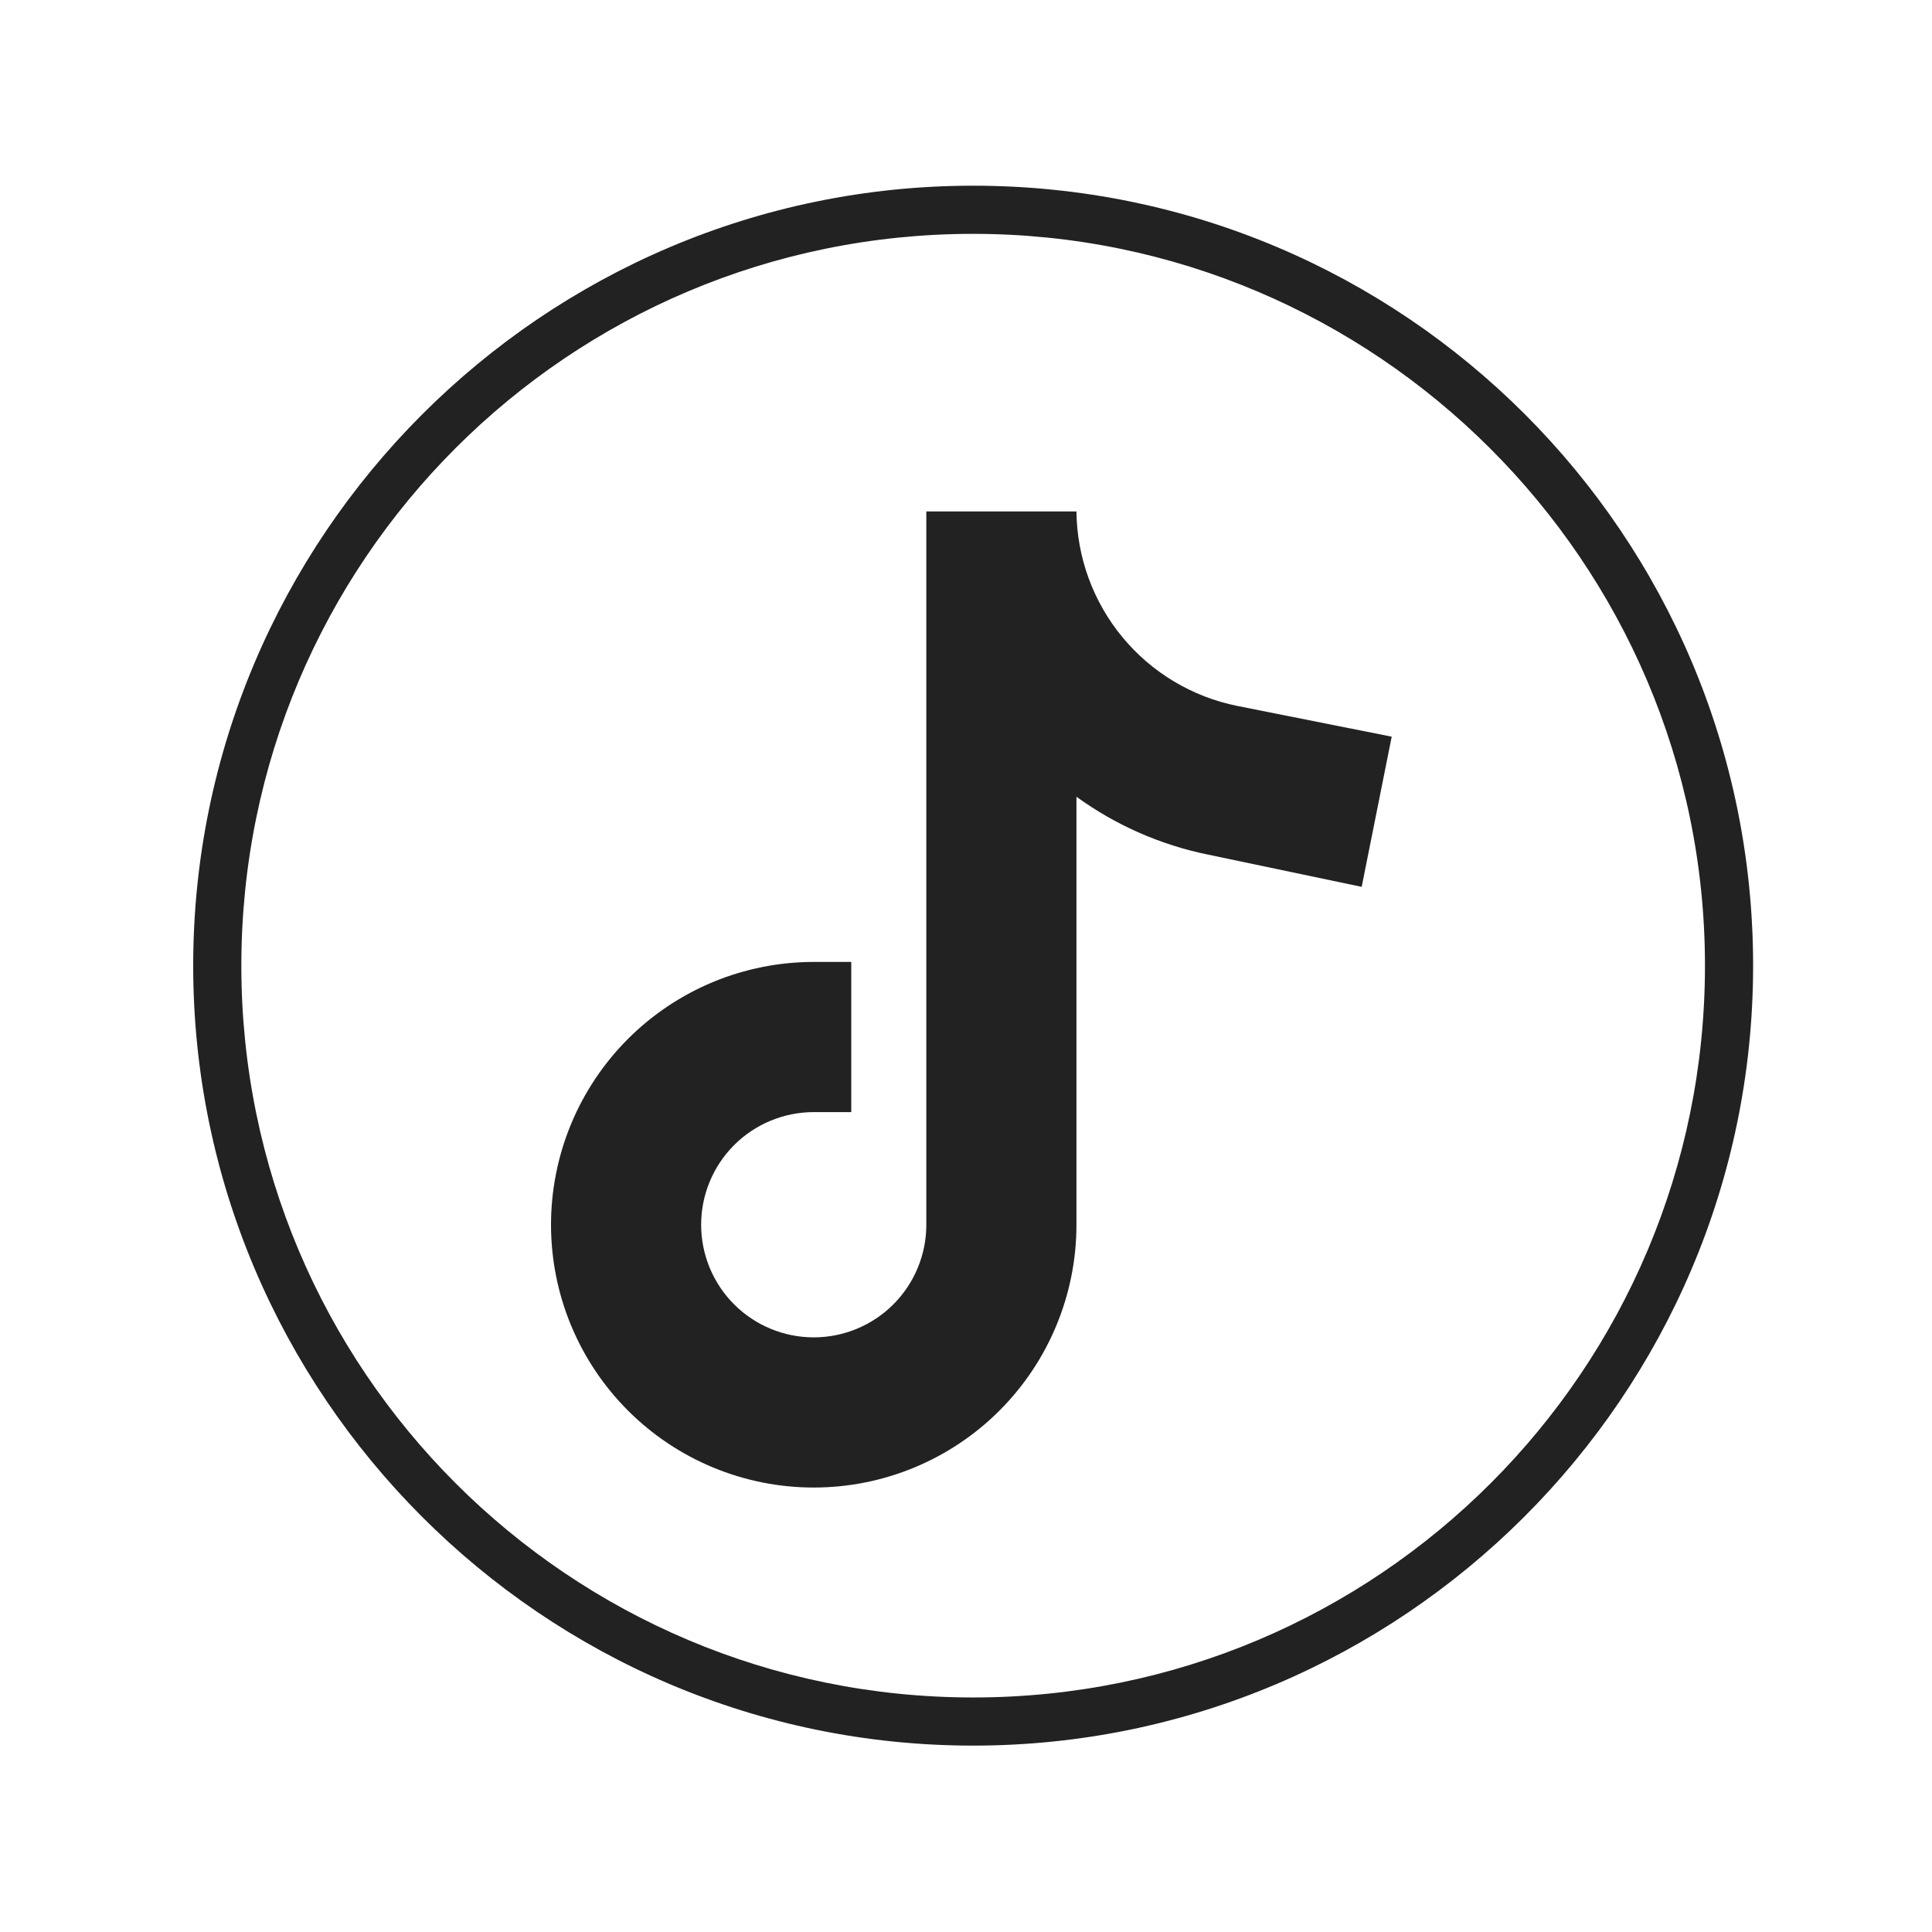<?xml version="1.0" encoding="UTF-8" standalone="no"?><svg xmlns="http://www.w3.org/2000/svg" xmlns:xlink="http://www.w3.org/1999/xlink" fill="#000000" height="810" version="1" viewBox="0 0 810 810" width="810"><defs><clipPath id="a"><path d="M 81 77.855 L 735 77.855 L 735 731.855 L 81 731.855 Z M 81 77.855"/></clipPath><clipPath id="b"><path d="M 219.91 169.711 L 596.41 169.711 L 596.41 639.961 L 219.91 639.961 Z M 219.91 169.711"/></clipPath><clipPath id="c"><path d="M 219.91 169.711 L 596.41 169.711 L 596.41 639.961 L 219.91 639.961 Z M 219.91 169.711"/></clipPath></defs><g clip-path="url(#a)"><path d="M 408 731.855 C 227.344 731.855 81 584.504 81 404.855 C 81 225.207 227.344 77.855 408 77.855 C 588.656 77.855 735 224.199 735 404.855 C 735 585.516 587.648 731.855 408 731.855 Z M 408 98.043 C 238.445 98.043 101.184 235.301 101.184 404.855 C 101.184 574.41 238.445 711.672 408 711.672 C 577.555 711.672 714.816 574.41 714.816 404.855 C 714.816 235.301 576.547 98.043 408 98.043 Z M 408 98.043" fill="#222222"/></g><g clip-path="url(#b)"><path d="M 419.836 25.535 C 413.656 25.535 407.48 25.688 401.305 25.992 C 395.133 26.293 388.973 26.75 382.82 27.355 C 376.672 27.961 370.539 28.719 364.426 29.625 C 358.312 30.531 352.223 31.586 346.164 32.793 C 340.102 34 334.07 35.355 328.078 36.855 C 322.082 38.359 316.129 40.008 310.215 41.801 C 304.297 43.598 298.434 45.535 292.613 47.617 C 286.793 49.699 281.031 51.926 275.32 54.289 C 269.609 56.656 263.961 59.16 258.375 61.805 C 252.789 64.449 247.27 67.227 241.816 70.141 C 236.367 73.055 230.992 76.102 225.691 79.281 C 220.391 82.457 215.168 85.766 210.031 89.199 C 204.891 92.633 199.84 96.191 194.875 99.875 C 189.914 103.559 185.043 107.359 180.266 111.281 C 175.488 115.203 170.809 119.242 166.23 123.395 C 161.648 127.547 157.176 131.809 152.805 136.18 C 148.434 140.551 144.176 145.027 140.023 149.605 C 135.871 154.188 131.836 158.867 127.918 163.648 C 123.996 168.426 120.195 173.297 116.512 178.266 C 112.832 183.23 109.273 188.281 105.84 193.422 C 102.406 198.562 99.102 203.785 95.922 209.086 C 92.746 214.391 89.699 219.77 86.789 225.219 C 83.875 230.672 81.098 236.195 78.453 241.781 C 75.812 247.371 73.309 253.02 70.941 258.734 C 68.578 264.445 66.355 270.211 64.273 276.031 C 62.188 281.852 60.25 287.723 58.457 293.637 C 56.664 299.555 55.016 305.512 53.512 311.508 C 52.012 317.504 50.656 323.535 49.453 329.598 C 48.246 335.66 47.191 341.75 46.285 347.867 C 45.375 353.98 44.621 360.117 44.016 366.27 C 43.41 372.422 42.953 378.586 42.652 384.758 C 42.348 390.934 42.195 397.113 42.195 403.297 C 42.195 409.477 42.348 415.656 42.652 421.832 C 42.953 428.008 43.41 434.172 44.016 440.324 C 44.621 446.477 45.375 452.609 46.285 458.723 C 47.191 464.84 48.246 470.93 49.453 476.992 C 50.656 483.055 52.012 489.086 53.512 495.082 C 55.016 501.082 56.664 507.039 58.457 512.953 C 60.25 518.871 62.188 524.738 64.273 530.559 C 66.355 536.379 68.578 542.145 70.941 547.859 C 73.309 553.57 75.812 559.219 78.453 564.809 C 81.098 570.398 83.875 575.918 86.789 581.371 C 89.699 586.824 92.746 592.199 95.922 597.504 C 99.102 602.805 102.406 608.027 105.84 613.168 C 109.273 618.309 112.832 623.359 116.512 628.328 C 120.195 633.293 123.996 638.164 127.918 642.945 C 131.836 647.723 135.871 652.402 140.023 656.984 C 144.176 661.566 148.434 666.039 152.805 670.414 C 157.176 674.785 161.648 679.047 166.23 683.199 C 170.809 687.348 175.488 691.387 180.266 695.309 C 185.043 699.23 189.914 703.031 194.875 706.715 C 199.84 710.398 204.891 713.957 210.031 717.391 C 215.168 720.828 220.391 724.133 225.691 727.312 C 230.992 730.488 236.367 733.535 241.816 736.449 C 247.27 739.363 252.789 742.145 258.375 744.785 C 263.961 747.43 269.609 749.934 275.32 752.301 C 281.031 754.668 286.793 756.891 292.613 758.973 C 298.434 761.055 304.297 762.996 310.215 764.789 C 316.129 766.586 322.082 768.234 328.078 769.734 C 334.07 771.238 340.102 772.59 346.164 773.797 C 352.223 775.004 358.312 776.059 364.426 776.969 C 370.539 777.875 376.672 778.629 382.82 779.238 C 388.973 779.844 395.133 780.297 401.305 780.602 C 407.48 780.902 413.656 781.055 419.836 781.055 C 426.016 781.055 432.191 780.902 438.367 780.602 C 444.539 780.297 450.699 779.844 456.852 779.238 C 463.004 778.629 469.133 777.875 475.246 776.969 C 481.359 776.059 487.449 775.004 493.512 773.797 C 499.57 772.59 505.602 771.238 511.594 769.734 C 517.59 768.234 523.547 766.586 529.461 764.789 C 535.375 762.996 541.238 761.055 547.059 758.973 C 552.879 756.891 558.645 754.668 564.352 752.301 C 570.062 749.934 575.711 747.43 581.297 744.785 C 586.887 742.145 592.402 739.363 597.855 736.449 C 603.305 733.535 608.68 730.488 613.98 727.312 C 619.281 724.133 624.504 720.828 629.641 717.391 C 634.781 713.957 639.832 710.398 644.797 706.715 C 649.762 703.031 654.633 699.23 659.41 695.309 C 664.188 691.387 668.863 687.348 673.445 683.199 C 678.023 679.047 682.496 674.785 686.867 670.414 C 691.238 666.039 695.5 661.566 699.648 656.984 C 703.801 652.402 707.836 647.723 711.754 642.945 C 715.676 638.164 719.477 633.293 723.16 628.328 C 726.84 623.359 730.398 618.309 733.832 613.168 C 737.266 608.027 740.57 602.805 743.75 597.504 C 746.926 592.199 749.973 586.824 752.887 581.371 C 755.797 575.918 758.578 570.398 761.219 564.809 C 763.859 559.219 766.363 553.57 768.73 547.859 C 771.094 542.145 773.32 536.379 775.402 530.559 C 777.484 524.738 779.422 518.871 781.215 512.953 C 783.008 507.039 784.656 501.082 786.16 495.082 C 787.66 489.086 789.016 483.055 790.219 476.992 C 791.426 470.93 792.48 464.84 793.391 458.723 C 794.297 452.609 795.051 446.477 795.656 440.324 C 796.262 434.172 796.719 428.008 797.02 421.832 C 797.324 415.656 797.477 409.477 797.477 403.297 C 797.477 397.113 797.324 390.934 797.02 384.758 C 796.719 378.586 796.262 372.422 795.656 366.27 C 795.051 360.117 794.297 353.98 793.391 347.867 C 792.48 341.75 791.426 335.66 790.219 329.598 C 789.016 323.535 787.66 317.504 786.16 311.508 C 784.656 305.512 783.008 299.555 781.215 293.637 C 779.422 287.723 777.484 281.852 775.402 276.031 C 773.32 270.211 771.094 264.445 768.73 258.734 C 766.363 253.02 763.859 247.371 761.219 241.781 C 758.578 236.191 755.797 230.672 752.887 225.219 C 749.973 219.77 746.926 214.391 743.75 209.086 C 740.57 203.785 737.266 198.562 733.832 193.422 C 730.398 188.281 726.84 183.23 723.16 178.266 C 719.477 173.297 715.676 168.426 711.754 163.648 C 707.836 158.867 703.801 154.188 699.648 149.605 C 695.5 145.027 691.238 140.551 686.867 136.18 C 682.496 131.809 678.023 127.547 673.445 123.395 C 668.863 119.242 664.188 115.203 659.41 111.281 C 654.633 107.359 649.762 103.559 644.797 99.875 C 639.832 96.191 634.781 92.633 629.641 89.199 C 624.504 85.766 619.281 82.457 613.98 79.281 C 608.68 76.102 603.305 73.055 597.855 70.141 C 592.402 67.227 586.887 64.449 581.297 61.805 C 575.711 59.16 570.062 56.656 564.352 54.289 C 558.645 51.926 552.879 49.699 547.059 47.617 C 541.238 45.535 535.375 43.598 529.461 41.801 C 523.547 40.008 517.59 38.359 511.594 36.855 C 505.602 35.355 499.57 34 493.512 32.793 C 487.449 31.586 481.359 30.531 475.246 29.625 C 469.133 28.719 463.004 27.961 456.852 27.355 C 450.699 26.75 444.539 26.293 438.367 25.992 C 432.191 25.688 426.016 25.535 419.836 25.535 Z M 419.836 718.098 C 414.688 718.098 409.539 717.969 404.395 717.715 C 399.25 717.465 394.117 717.086 388.992 716.578 C 383.863 716.074 378.754 715.445 373.66 714.688 C 368.566 713.934 363.492 713.051 358.441 712.047 C 353.391 711.043 348.367 709.914 343.371 708.66 C 338.375 707.41 333.414 706.035 328.484 704.539 C 323.555 703.047 318.668 701.43 313.816 699.695 C 308.969 697.957 304.164 696.105 299.406 694.133 C 294.648 692.16 289.941 690.074 285.285 687.871 C 280.629 685.668 276.031 683.352 271.488 680.926 C 266.945 678.496 262.465 675.957 258.047 673.309 C 253.629 670.66 249.281 667.906 245 665.043 C 240.715 662.18 236.508 659.215 232.371 656.145 C 228.234 653.078 224.176 649.906 220.191 646.641 C 216.211 643.371 212.312 640.008 208.496 636.547 C 204.68 633.086 200.953 629.535 197.309 625.895 C 193.668 622.25 190.117 618.52 186.66 614.703 C 183.199 610.887 179.836 606.984 176.57 603.004 C 173.301 599.02 170.137 594.961 167.066 590.82 C 164 586.684 161.035 582.473 158.172 578.188 C 155.312 573.906 152.559 569.555 149.91 565.137 C 147.262 560.715 144.723 556.234 142.297 551.691 C 139.867 547.148 137.555 542.547 135.352 537.891 C 133.148 533.234 131.062 528.523 129.09 523.766 C 127.121 519.004 125.266 514.199 123.531 509.348 C 121.797 504.496 120.184 499.605 118.688 494.676 C 117.191 489.746 115.82 484.785 114.566 479.785 C 113.316 474.789 112.188 469.762 111.184 464.711 C 110.18 459.656 109.297 454.582 108.543 449.484 C 107.785 444.391 107.156 439.277 106.652 434.152 C 106.148 429.023 105.77 423.887 105.516 418.742 C 105.262 413.598 105.137 408.449 105.137 403.297 C 105.137 398.145 105.262 392.996 105.516 387.848 C 105.77 382.703 106.148 377.566 106.652 372.441 C 107.156 367.312 107.785 362.199 108.543 357.105 C 109.297 352.008 110.18 346.934 111.184 341.883 C 112.188 336.828 113.316 331.805 114.566 326.805 C 115.82 321.809 117.191 316.844 118.688 311.914 C 120.184 306.984 121.797 302.094 123.531 297.242 C 125.266 292.391 127.121 287.586 129.09 282.828 C 131.062 278.066 133.148 273.359 135.352 268.699 C 137.555 264.043 139.867 259.445 142.297 254.898 C 144.723 250.355 147.262 245.875 149.91 241.457 C 152.559 237.035 155.312 232.688 158.172 228.402 C 161.035 224.117 164 219.906 167.066 215.77 C 170.137 211.633 173.301 207.57 176.57 203.59 C 179.836 199.605 183.199 195.707 186.66 191.887 C 190.117 188.07 193.668 184.34 197.309 180.699 C 200.953 177.055 204.68 173.504 208.496 170.043 C 212.312 166.586 216.211 163.219 220.191 159.953 C 224.176 156.684 228.234 153.516 232.371 150.445 C 236.508 147.375 240.715 144.41 245 141.547 C 249.281 138.688 253.629 135.93 258.047 133.281 C 262.465 130.633 266.945 128.094 271.488 125.668 C 276.031 123.238 280.629 120.922 285.285 118.719 C 289.941 116.516 294.648 114.43 299.406 112.457 C 304.164 110.488 308.969 108.633 313.816 106.898 C 318.668 105.16 323.555 103.547 328.484 102.051 C 333.414 100.555 338.375 99.18 343.371 97.93 C 348.367 96.676 353.391 95.551 358.441 94.543 C 363.492 93.539 368.566 92.66 373.66 91.902 C 378.754 91.148 383.863 90.516 388.992 90.012 C 394.117 89.508 399.25 89.129 404.395 88.875 C 409.539 88.621 414.688 88.496 419.836 88.496 C 424.988 88.496 430.133 88.621 435.277 88.875 C 440.422 89.129 445.559 89.508 450.684 90.012 C 455.809 90.516 460.918 91.148 466.012 91.902 C 471.105 92.66 476.18 93.539 481.23 94.543 C 486.281 95.551 491.305 96.676 496.301 97.93 C 501.297 99.18 506.262 100.555 511.188 102.051 C 516.117 103.547 521.008 105.16 525.855 106.898 C 530.703 108.633 535.508 110.488 540.266 112.457 C 545.023 114.43 549.73 116.516 554.387 118.719 C 559.043 120.922 563.641 123.238 568.184 125.668 C 572.727 128.094 577.207 130.633 581.625 133.281 C 586.043 135.93 590.391 138.688 594.676 141.547 C 598.957 144.41 603.164 147.375 607.301 150.445 C 611.438 153.516 615.5 156.684 619.48 159.953 C 623.461 163.219 627.359 166.586 631.176 170.043 C 634.992 173.504 638.723 177.055 642.363 180.699 C 646.004 184.34 649.555 188.07 653.012 191.887 C 656.473 195.707 659.836 199.605 663.102 203.59 C 666.371 207.57 669.539 211.633 672.605 215.77 C 675.672 219.906 678.637 224.117 681.5 228.402 C 684.359 232.688 687.117 237.035 689.762 241.457 C 692.41 245.875 694.949 250.355 697.375 254.898 C 699.805 259.441 702.121 264.043 704.32 268.699 C 706.523 273.359 708.609 278.066 710.582 282.828 C 712.551 287.586 714.406 292.391 716.141 297.242 C 717.875 302.094 719.488 306.984 720.984 311.914 C 722.48 316.844 723.852 321.809 725.105 326.805 C 726.355 331.805 727.484 336.828 728.488 341.883 C 729.492 346.934 730.375 352.008 731.129 357.105 C 731.887 362.199 732.516 367.312 733.02 372.441 C 733.527 377.566 733.906 382.703 734.156 387.848 C 734.41 392.996 734.535 398.145 734.535 403.297 C 734.535 408.449 734.41 413.598 734.156 418.742 C 733.906 423.887 733.527 429.023 733.02 434.152 C 732.516 439.277 731.887 444.391 731.129 449.484 C 730.375 454.582 729.496 459.656 728.488 464.711 C 727.484 469.762 726.355 474.789 725.105 479.785 C 723.855 484.785 722.48 489.746 720.984 494.676 C 719.492 499.609 717.875 504.496 716.141 509.348 C 714.406 514.199 712.551 519.004 710.582 523.766 C 708.609 528.523 706.523 533.234 704.32 537.891 C 702.121 542.547 699.805 547.148 697.379 551.691 C 694.949 556.234 692.41 560.715 689.762 565.137 C 687.117 569.555 684.359 573.906 681.5 578.188 C 678.637 582.473 675.672 586.684 672.605 590.82 C 669.539 594.961 666.371 599.02 663.102 603.004 C 659.836 606.984 656.473 610.887 653.012 614.703 C 649.555 618.52 646.004 622.25 642.363 625.895 C 638.723 629.535 634.992 633.086 631.176 636.547 C 627.359 640.008 623.461 643.371 619.48 646.641 C 615.5 649.906 611.441 653.078 607.305 656.145 C 603.168 659.215 598.957 662.18 594.676 665.043 C 590.391 667.906 586.043 670.66 581.625 673.309 C 577.207 675.957 572.727 678.496 568.184 680.926 C 563.645 683.352 559.043 685.668 554.387 687.871 C 549.73 690.074 545.023 692.16 540.266 694.133 C 535.508 696.105 530.703 697.957 525.855 699.695 C 521.008 701.43 516.117 703.047 511.188 704.539 C 506.262 706.035 501.297 707.41 496.301 708.66 C 491.305 709.914 486.281 711.043 481.23 712.047 C 476.18 713.051 471.105 713.934 466.012 714.688 C 460.918 715.445 455.809 716.074 450.684 716.578 C 445.559 717.086 440.422 717.465 435.277 717.715 C 430.133 717.969 424.988 718.098 419.836 718.098 Z M 419.836 718.098" fill="#222222"/></g><path d="M 451.305 214.414 L 388.367 214.414 L 388.367 513.477 C 388.367 515.023 388.289 516.566 388.141 518.105 C 387.988 519.645 387.762 521.172 387.461 522.688 C 387.156 524.203 386.781 525.703 386.332 527.184 C 385.887 528.664 385.363 530.117 384.773 531.547 C 384.18 532.977 383.52 534.371 382.793 535.734 C 382.062 537.098 381.27 538.422 380.41 539.711 C 379.551 540.996 378.633 542.234 377.652 543.434 C 376.672 544.629 375.633 545.773 374.539 546.863 C 373.445 547.957 372.305 548.996 371.109 549.977 C 369.914 550.957 368.672 551.879 367.387 552.738 C 366.102 553.598 364.777 554.391 363.414 555.121 C 362.051 555.848 360.652 556.508 359.227 557.102 C 357.797 557.691 356.344 558.215 354.863 558.664 C 353.383 559.109 351.887 559.488 350.371 559.789 C 348.855 560.09 347.328 560.316 345.789 560.469 C 344.25 560.621 342.707 560.695 341.16 560.695 C 339.617 560.695 338.074 560.621 336.535 560.469 C 334.996 560.316 333.469 560.09 331.953 559.789 C 330.438 559.488 328.938 559.109 327.457 558.664 C 325.98 558.215 324.523 557.691 323.098 557.102 C 321.668 556.508 320.273 555.848 318.91 555.121 C 317.547 554.391 316.223 553.598 314.938 552.738 C 313.648 551.879 312.41 550.957 311.215 549.977 C 310.02 548.996 308.875 547.957 307.781 546.863 C 306.688 545.773 305.652 544.629 304.672 543.434 C 303.691 542.234 302.77 540.996 301.91 539.711 C 301.055 538.422 300.258 537.098 299.531 535.734 C 298.801 534.371 298.141 532.977 297.551 531.547 C 296.957 530.117 296.438 528.664 295.988 527.184 C 295.539 525.703 295.164 524.203 294.863 522.688 C 294.562 521.172 294.336 519.645 294.184 518.105 C 294.031 516.566 293.957 515.023 293.957 513.477 C 293.957 511.93 294.031 510.387 294.184 508.848 C 294.336 507.309 294.562 505.781 294.863 504.262 C 295.164 502.746 295.539 501.25 295.988 499.77 C 296.438 498.289 296.957 496.836 297.551 495.406 C 298.141 493.977 298.801 492.582 299.531 491.215 C 300.258 489.852 301.055 488.527 301.91 487.242 C 302.77 485.957 303.691 484.715 304.672 483.52 C 305.652 482.324 306.688 481.18 307.781 480.086 C 308.875 478.992 310.02 477.957 311.215 476.973 C 312.41 475.992 313.648 475.074 314.934 474.215 C 316.223 473.355 317.547 472.559 318.91 471.832 C 320.273 471.102 321.668 470.441 323.098 469.852 C 324.523 469.258 325.98 468.738 327.457 468.289 C 328.938 467.84 330.438 467.465 331.953 467.164 C 333.469 466.859 334.996 466.633 336.535 466.484 C 338.074 466.332 339.617 466.254 341.16 466.254 L 356.895 466.254 L 356.895 403.297 L 341.16 403.297 C 339.359 403.297 337.559 403.34 335.758 403.43 C 333.957 403.516 332.16 403.648 330.363 403.824 C 328.57 404.004 326.781 404.223 325 404.488 C 323.215 404.754 321.441 405.062 319.672 405.414 C 317.906 405.766 316.148 406.16 314.398 406.598 C 312.648 407.035 310.914 407.516 309.188 408.039 C 307.461 408.562 305.75 409.129 304.055 409.734 C 302.355 410.344 300.676 410.992 299.012 411.684 C 297.344 412.371 295.699 413.102 294.066 413.875 C 292.438 414.645 290.828 415.457 289.238 416.305 C 287.648 417.156 286.082 418.043 284.535 418.973 C 282.988 419.898 281.465 420.863 279.969 421.863 C 278.469 422.867 276.996 423.902 275.547 424.977 C 274.102 426.051 272.68 427.16 271.285 428.305 C 269.891 429.449 268.527 430.625 267.191 431.836 C 265.855 433.047 264.551 434.293 263.277 435.566 C 262.004 436.84 260.758 438.148 259.551 439.484 C 258.34 440.82 257.16 442.184 256.02 443.578 C 254.875 444.973 253.766 446.395 252.691 447.84 C 251.617 449.289 250.582 450.762 249.578 452.262 C 248.578 453.762 247.613 455.285 246.688 456.832 C 245.762 458.379 244.871 459.945 244.023 461.535 C 243.172 463.129 242.363 464.738 241.59 466.367 C 240.82 467.996 240.09 469.645 239.402 471.312 C 238.711 472.977 238.062 474.66 237.453 476.355 C 236.848 478.055 236.281 479.766 235.758 481.492 C 235.234 483.219 234.754 484.953 234.316 486.703 C 233.879 488.453 233.484 490.211 233.133 491.98 C 232.781 493.75 232.473 495.523 232.207 497.309 C 231.945 499.094 231.723 500.883 231.547 502.676 C 231.371 504.469 231.238 506.27 231.148 508.07 C 231.059 509.871 231.016 511.672 231.016 513.477 C 231.016 515.277 231.059 517.082 231.148 518.883 C 231.238 520.684 231.371 522.48 231.547 524.273 C 231.723 526.07 231.945 527.859 232.207 529.641 C 232.473 531.426 232.781 533.203 233.133 534.969 C 233.484 536.738 233.879 538.496 234.316 540.246 C 234.754 541.996 235.234 543.734 235.758 545.461 C 236.281 547.184 236.848 548.895 237.453 550.594 C 238.062 552.293 238.711 553.973 239.402 555.641 C 240.09 557.305 240.82 558.953 241.59 560.582 C 242.363 562.215 243.172 563.824 244.023 565.414 C 244.871 567.004 245.762 568.574 246.688 570.121 C 247.613 571.668 248.578 573.188 249.578 574.688 C 250.582 576.188 251.617 577.66 252.691 579.109 C 253.766 580.559 254.875 581.98 256.02 583.375 C 257.16 584.766 258.34 586.133 259.551 587.469 C 260.758 588.805 262.004 590.109 263.277 591.383 C 264.551 592.66 265.855 593.902 267.191 595.113 C 268.527 596.324 269.895 597.5 271.285 598.645 C 272.68 599.789 274.102 600.898 275.547 601.973 C 276.996 603.047 278.469 604.086 279.969 605.086 C 281.465 606.09 282.988 607.055 284.535 607.98 C 286.082 608.906 287.648 609.797 289.238 610.645 C 290.828 611.496 292.438 612.305 294.066 613.078 C 295.699 613.848 297.344 614.578 299.012 615.27 C 300.676 615.957 302.355 616.605 304.055 617.215 C 305.75 617.824 307.461 618.387 309.188 618.91 C 310.914 619.434 312.648 619.914 314.398 620.352 C 316.148 620.793 317.906 621.188 319.672 621.539 C 321.441 621.891 323.215 622.199 325 622.465 C 326.781 622.727 328.57 622.949 330.363 623.125 C 332.16 623.301 333.957 623.434 335.758 623.523 C 337.559 623.613 339.359 623.656 341.16 623.656 C 342.965 623.656 344.766 623.613 346.566 623.523 C 348.367 623.434 350.164 623.301 351.957 623.125 C 353.75 622.949 355.539 622.727 357.324 622.465 C 359.105 622.199 360.883 621.891 362.648 621.539 C 364.418 621.188 366.176 620.793 367.926 620.352 C 369.672 619.914 371.41 619.434 373.133 618.91 C 374.859 618.387 376.57 617.824 378.27 617.215 C 379.965 616.605 381.645 615.957 383.312 615.27 C 384.977 614.578 386.625 613.848 388.254 613.078 C 389.883 612.305 391.492 611.496 393.082 610.645 C 394.672 609.797 396.242 608.906 397.785 607.98 C 399.332 607.055 400.855 606.09 402.355 605.086 C 403.852 604.086 405.328 603.047 406.773 601.973 C 408.223 600.898 409.645 599.789 411.035 598.645 C 412.43 597.5 413.793 596.324 415.129 595.113 C 416.465 593.902 417.77 592.66 419.047 591.383 C 420.32 590.109 421.562 588.805 422.773 587.469 C 423.984 586.133 425.16 584.766 426.305 583.375 C 427.449 581.98 428.559 580.559 429.629 579.109 C 430.703 577.66 431.742 576.188 432.742 574.688 C 433.746 573.188 434.707 571.668 435.637 570.121 C 436.562 568.574 437.449 567.004 438.301 565.414 C 439.148 563.824 439.961 562.215 440.73 560.582 C 441.5 558.953 442.23 557.305 442.922 555.641 C 443.613 553.973 444.262 552.293 444.867 550.594 C 445.477 548.895 446.039 547.184 446.562 545.461 C 447.086 543.734 447.566 541.996 448.004 540.246 C 448.441 538.496 448.84 536.738 449.191 534.969 C 449.543 533.203 449.848 531.426 450.113 529.641 C 450.379 527.859 450.598 526.07 450.777 524.273 C 450.953 522.48 451.086 520.684 451.172 518.883 C 451.262 517.082 451.305 515.277 451.305 513.477 L 451.305 334.039 C 459.52 339.992 468.266 345.012 477.551 349.098 C 486.832 353.184 496.441 356.246 506.379 358.277 L 570.891 371.816 L 583.48 308.855 L 518.652 295.949 C 516.316 295.477 514.004 294.902 511.715 294.234 C 509.43 293.562 507.172 292.797 504.949 291.938 C 502.727 291.074 500.547 290.117 498.406 289.07 C 496.262 288.023 494.172 286.887 492.125 285.66 C 490.082 284.434 488.094 283.125 486.16 281.727 C 484.227 280.332 482.355 278.859 480.547 277.305 C 478.742 275.75 477.004 274.121 475.332 272.418 C 473.664 270.715 472.07 268.945 470.551 267.105 C 469.035 265.27 467.598 263.367 466.238 261.406 C 464.883 259.445 463.613 257.434 462.426 255.363 C 461.242 253.293 460.145 251.18 459.141 249.016 C 458.137 246.855 457.223 244.652 456.406 242.414 C 455.586 240.176 454.867 237.902 454.242 235.602 C 453.617 233.301 453.09 230.977 452.664 228.633 C 452.234 226.285 451.91 223.926 451.684 221.551 C 451.457 219.18 451.332 216.801 451.305 214.414 Z M 451.305 214.414" fill="#222222"/><g clip-path="url(#c)"><path d="M 1363.938 -320.746 L 1017.766 -320.746 L 1017.766 -383.703 C 1017.766 -387.312 1017.68 -390.914 1017.5 -394.516 C 1017.324 -398.121 1017.059 -401.715 1016.707 -405.305 C 1016.352 -408.895 1015.91 -412.473 1015.383 -416.039 C 1014.852 -419.605 1014.238 -423.156 1013.535 -426.695 C 1012.828 -430.23 1012.039 -433.75 1011.164 -437.25 C 1010.289 -440.746 1009.328 -444.223 1008.281 -447.672 C 1007.234 -451.125 1006.105 -454.547 1004.891 -457.941 C 1003.676 -461.336 1002.379 -464.703 1000.996 -468.035 C 999.617 -471.363 998.156 -474.66 996.617 -477.922 C 995.074 -481.18 993.453 -484.402 991.754 -487.582 C 990.055 -490.762 988.277 -493.898 986.426 -496.992 C 984.57 -500.086 982.645 -503.133 980.641 -506.129 C 978.637 -509.129 976.562 -512.078 974.414 -514.973 C 972.266 -517.871 970.051 -520.711 967.762 -523.5 C 965.477 -526.289 963.121 -529.02 960.699 -531.691 C 958.277 -534.363 955.793 -536.973 953.246 -539.523 C 950.695 -542.074 948.086 -544.559 945.414 -546.98 C 942.742 -549.402 940.012 -551.758 937.227 -554.047 C 934.441 -556.332 931.598 -558.551 928.703 -560.699 C 925.809 -562.848 922.859 -564.926 919.863 -566.93 C 916.863 -568.93 913.82 -570.859 910.727 -572.715 C 907.637 -574.566 904.5 -576.344 901.32 -578.047 C 898.141 -579.746 894.922 -581.367 891.664 -582.91 C 888.402 -584.449 885.109 -585.91 881.777 -587.293 C 878.445 -588.672 875.082 -589.969 871.691 -591.184 C 868.297 -592.398 864.871 -593.531 861.422 -594.578 C 857.973 -595.625 854.5 -596.586 851.004 -597.461 C 847.504 -598.336 843.988 -599.129 840.453 -599.832 C 836.918 -600.535 833.367 -601.152 829.801 -601.68 C 826.234 -602.211 822.656 -602.652 819.07 -603.004 C 815.48 -603.359 811.887 -603.621 808.285 -603.801 C 804.684 -603.977 801.082 -604.066 797.477 -604.066 L 42.195 -604.066 C 38.59 -604.066 34.988 -603.977 31.387 -603.801 C 27.785 -603.621 24.191 -603.359 20.605 -603.004 C 17.016 -602.652 13.438 -602.211 9.871 -601.68 C 6.309 -601.152 2.754 -600.535 -0.781 -599.832 C -4.316 -599.129 -7.832 -598.336 -11.328 -597.461 C -14.828 -596.586 -18.301 -595.625 -21.75 -594.578 C -25.199 -593.531 -28.621 -592.398 -32.016 -591.184 C -35.41 -589.969 -38.773 -588.672 -42.105 -587.293 C -45.438 -585.91 -48.73 -584.449 -51.988 -582.91 C -55.25 -581.367 -58.469 -579.746 -61.648 -578.047 C -64.828 -576.344 -67.965 -574.566 -71.055 -572.715 C -74.148 -570.859 -77.191 -568.93 -80.191 -566.93 C -83.188 -564.926 -86.133 -562.848 -89.031 -560.699 C -91.926 -558.551 -94.766 -556.332 -97.555 -554.047 C -100.34 -551.758 -103.07 -549.402 -105.742 -546.98 C -108.414 -544.559 -111.023 -542.074 -113.574 -539.523 C -116.121 -536.973 -118.605 -534.363 -121.027 -531.691 C -123.449 -529.02 -125.805 -526.289 -128.09 -523.5 C -130.379 -520.711 -132.594 -517.871 -134.742 -514.973 C -136.891 -512.078 -138.965 -509.129 -140.969 -506.129 C -142.973 -503.133 -144.898 -500.086 -146.754 -496.992 C -148.605 -493.898 -150.383 -490.762 -152.082 -487.582 C -153.781 -484.402 -155.402 -481.18 -156.945 -477.922 C -158.484 -474.66 -159.945 -471.363 -161.324 -468.031 C -162.703 -464.703 -164 -461.336 -165.215 -457.941 C -166.43 -454.547 -167.562 -451.125 -168.609 -447.672 C -169.656 -444.223 -170.617 -440.746 -171.492 -437.25 C -172.367 -433.75 -173.156 -430.23 -173.859 -426.695 C -174.562 -423.156 -175.18 -419.605 -175.711 -416.039 C -176.238 -412.473 -176.68 -408.895 -177.031 -405.305 C -177.387 -401.715 -177.652 -398.121 -177.828 -394.516 C -178.004 -390.914 -178.094 -387.312 -178.094 -383.703 L -178.094 1127.336 C -178.094 1130.941 -178.004 1134.547 -177.828 1138.148 C -177.652 1141.75 -177.387 1145.348 -177.031 1148.934 C -176.68 1152.523 -176.238 1156.102 -175.711 1159.668 C -175.18 1163.238 -174.562 1166.789 -173.859 1170.324 C -173.156 1173.863 -172.367 1177.379 -171.492 1180.879 C -170.617 1184.379 -169.656 1187.852 -168.609 1191.305 C -167.562 1194.754 -166.43 1198.176 -165.215 1201.574 C -164 1204.969 -162.703 1208.332 -161.324 1211.664 C -159.945 1214.996 -158.484 1218.293 -156.945 1221.551 C -155.402 1224.812 -153.781 1228.031 -152.082 1231.215 C -150.383 1234.395 -148.605 1237.531 -146.754 1240.625 C -144.898 1243.719 -142.973 1246.762 -140.969 1249.762 C -138.965 1252.762 -136.891 1255.707 -134.742 1258.605 C -132.594 1261.5 -130.379 1264.344 -128.09 1267.133 C -125.805 1269.918 -123.449 1272.648 -121.027 1275.32 C -118.605 1277.992 -116.121 1280.605 -113.574 1283.152 C -111.023 1285.703 -108.414 1288.191 -105.742 1290.613 C -103.07 1293.035 -100.34 1295.391 -97.555 1297.676 C -94.766 1299.965 -91.926 1302.184 -89.031 1304.332 C -86.133 1306.48 -83.188 1308.555 -80.191 1310.559 C -77.191 1312.562 -74.148 1314.492 -71.055 1316.344 C -67.965 1318.199 -64.828 1319.977 -61.648 1321.676 C -58.469 1323.375 -55.25 1324.996 -51.988 1326.539 C -48.73 1328.082 -45.438 1329.543 -42.105 1330.922 C -38.773 1332.301 -35.41 1333.602 -32.016 1334.816 C -28.621 1336.031 -25.199 1337.16 -21.75 1338.207 C -18.301 1339.254 -14.828 1340.215 -11.328 1341.094 C -7.832 1341.969 -4.316 1342.758 -0.781 1343.461 C 2.754 1344.164 6.309 1344.781 9.871 1345.312 C 13.438 1345.84 17.016 1346.281 20.605 1346.637 C 24.191 1346.988 27.785 1347.254 31.387 1347.43 C 34.988 1347.609 38.59 1347.695 42.195 1347.695 L 797.477 1347.695 C 801.082 1347.695 804.684 1347.609 808.285 1347.43 C 811.887 1347.254 815.48 1346.988 819.07 1346.637 C 822.656 1346.281 826.234 1345.84 829.801 1345.312 C 833.367 1344.781 836.918 1344.164 840.453 1343.461 C 843.988 1342.758 847.504 1341.969 851.004 1341.094 C 854.5 1340.215 857.973 1339.254 861.422 1338.207 C 864.871 1337.16 868.297 1336.031 871.688 1334.812 C 875.082 1333.598 878.445 1332.301 881.777 1330.922 C 885.109 1329.543 888.402 1328.082 891.664 1326.539 C 894.922 1324.996 898.141 1323.375 901.32 1321.676 C 904.5 1319.977 907.637 1318.199 910.727 1316.344 C 913.82 1314.492 916.863 1312.562 919.863 1310.559 C 922.859 1308.555 925.809 1306.48 928.703 1304.332 C 931.598 1302.184 934.441 1299.965 937.227 1297.676 C 940.012 1295.391 942.742 1293.035 945.414 1290.613 C 948.086 1288.191 950.695 1285.703 953.246 1283.152 C 955.793 1280.605 958.277 1277.992 960.699 1275.32 C 963.121 1272.648 965.477 1269.918 967.762 1267.133 C 970.051 1264.344 972.266 1261.5 974.414 1258.605 C 976.562 1255.707 978.637 1252.762 980.641 1249.762 C 982.645 1246.762 984.57 1243.719 986.426 1240.625 C 988.277 1237.531 990.055 1234.395 991.754 1231.215 C 993.453 1228.031 995.074 1224.812 996.617 1221.551 C 998.156 1218.293 999.617 1214.996 1000.996 1211.664 C 1002.379 1208.332 1003.676 1204.969 1004.891 1201.574 C 1006.102 1198.176 1007.234 1194.754 1008.281 1191.305 C 1009.328 1187.852 1010.289 1184.379 1011.164 1180.879 C 1012.039 1177.379 1012.828 1173.863 1013.535 1170.324 C 1014.238 1166.789 1014.852 1163.238 1015.383 1159.668 C 1015.91 1156.102 1016.352 1152.523 1016.707 1148.934 C 1017.059 1145.348 1017.324 1141.75 1017.5 1138.148 C 1017.68 1134.547 1017.766 1130.941 1017.766 1127.336 L 1017.766 119.977 L 1363.938 119.977 C 1364.969 119.977 1365.996 119.926 1367.02 119.824 C 1368.047 119.723 1369.066 119.57 1370.074 119.371 C 1371.086 119.168 1372.086 118.918 1373.07 118.621 C 1374.059 118.32 1375.027 117.973 1375.98 117.578 C 1376.93 117.184 1377.863 116.746 1378.77 116.258 C 1379.68 115.773 1380.562 115.242 1381.422 114.668 C 1382.277 114.098 1383.105 113.484 1383.902 112.828 C 1384.699 112.176 1385.461 111.484 1386.188 110.754 C 1386.918 110.027 1387.609 109.262 1388.262 108.465 C 1388.918 107.668 1389.531 106.844 1390.102 105.984 C 1390.676 105.129 1391.203 104.242 1391.691 103.336 C 1392.176 102.426 1392.617 101.496 1393.012 100.543 C 1393.406 99.59 1393.75 98.621 1394.051 97.633 C 1394.352 96.648 1394.602 95.648 1394.801 94.637 C 1395.004 93.625 1395.152 92.605 1395.254 91.582 C 1395.355 90.555 1395.406 89.527 1395.406 88.496 L 1395.406 -289.266 C 1395.406 -290.297 1395.355 -291.324 1395.254 -292.352 C 1395.152 -293.375 1395.004 -294.395 1394.801 -295.406 C 1394.602 -296.418 1394.352 -297.418 1394.051 -298.402 C 1393.75 -299.391 1393.406 -300.359 1393.012 -301.312 C 1392.617 -302.266 1392.176 -303.195 1391.691 -304.105 C 1391.203 -305.016 1390.676 -305.898 1390.102 -306.754 C 1389.531 -307.613 1388.918 -308.438 1388.262 -309.234 C 1387.609 -310.031 1386.918 -310.797 1386.188 -311.523 C 1385.461 -312.254 1384.699 -312.945 1383.902 -313.598 C 1383.105 -314.254 1382.277 -314.867 1381.418 -315.441 C 1380.562 -316.012 1379.68 -316.543 1378.77 -317.027 C 1377.863 -317.516 1376.93 -317.953 1375.98 -318.348 C 1375.027 -318.742 1374.059 -319.09 1373.07 -319.391 C 1372.086 -319.688 1371.086 -319.938 1370.074 -320.141 C 1369.066 -320.34 1368.047 -320.492 1367.02 -320.594 C 1365.996 -320.695 1364.969 -320.746 1363.938 -320.746 Z M 954.828 1127.336 C 954.828 1129.91 954.762 1132.488 954.637 1135.059 C 954.512 1137.633 954.32 1140.199 954.07 1142.766 C 953.816 1145.328 953.5 1147.883 953.125 1150.43 C 952.746 1152.98 952.305 1155.516 951.805 1158.043 C 951.301 1160.57 950.738 1163.082 950.109 1165.582 C 949.484 1168.078 948.797 1170.562 948.051 1173.027 C 947.305 1175.492 946.496 1177.938 945.629 1180.363 C 944.762 1182.789 943.836 1185.191 942.848 1187.57 C 941.863 1189.949 940.82 1192.305 939.719 1194.633 C 938.617 1196.961 937.461 1199.262 936.246 1201.535 C 935.031 1203.805 933.766 1206.047 932.441 1208.258 C 931.117 1210.465 929.738 1212.641 928.309 1214.781 C 926.879 1216.926 925.395 1219.031 923.859 1221.098 C 922.328 1223.168 920.742 1225.199 919.109 1227.191 C 917.477 1229.18 915.793 1231.133 914.066 1233.039 C 912.336 1234.949 910.559 1236.812 908.738 1238.637 C 906.918 1240.457 905.055 1242.23 903.145 1243.961 C 901.238 1245.691 899.289 1247.375 897.297 1249.008 C 895.309 1250.641 893.277 1252.227 891.211 1253.762 C 889.141 1255.297 887.035 1256.777 884.895 1258.211 C 882.754 1259.641 880.578 1261.02 878.371 1262.344 C 876.16 1263.668 873.922 1264.938 871.652 1266.152 C 869.379 1267.363 867.082 1268.523 864.754 1269.625 C 862.426 1270.727 860.07 1271.77 857.691 1272.754 C 855.312 1273.742 852.91 1274.668 850.484 1275.535 C 848.062 1276.402 845.617 1277.211 843.152 1277.957 C 840.688 1278.707 838.207 1279.395 835.711 1280.02 C 833.211 1280.645 830.699 1281.211 828.172 1281.711 C 825.648 1282.215 823.113 1282.656 820.562 1283.031 C 818.016 1283.41 815.461 1283.727 812.898 1283.977 C 810.336 1284.23 807.77 1284.422 805.195 1284.547 C 802.625 1284.672 800.051 1284.734 797.477 1284.734 L 42.195 1284.734 C 39.621 1284.734 37.047 1284.672 34.477 1284.547 C 31.902 1284.422 29.336 1284.23 26.773 1283.977 C 24.211 1283.727 21.656 1283.41 19.109 1283.031 C 16.562 1282.656 14.023 1282.215 11.5 1281.711 C 8.973 1281.207 6.461 1280.645 3.965 1280.02 C 1.465 1279.395 -1.016 1278.707 -3.48 1277.957 C -5.945 1277.211 -8.391 1276.402 -10.812 1275.535 C -13.238 1274.668 -15.641 1273.742 -18.02 1272.754 C -20.398 1271.77 -22.75 1270.727 -25.078 1269.625 C -27.406 1268.523 -29.707 1267.363 -31.977 1266.152 C -34.25 1264.938 -36.488 1263.668 -38.699 1262.344 C -40.906 1261.02 -43.082 1259.641 -45.223 1258.211 C -47.363 1256.777 -49.469 1255.297 -51.535 1253.762 C -53.605 1252.227 -55.637 1250.641 -57.625 1249.008 C -59.617 1247.375 -61.566 1245.691 -63.473 1243.961 C -65.383 1242.23 -67.246 1240.457 -69.066 1238.633 C -70.887 1236.812 -72.664 1234.949 -74.391 1233.039 C -76.121 1231.129 -77.805 1229.18 -79.438 1227.191 C -81.07 1225.199 -82.656 1223.168 -84.188 1221.098 C -85.723 1219.031 -87.203 1216.926 -88.637 1214.781 C -90.066 1212.641 -91.445 1210.465 -92.766 1208.254 C -94.09 1206.047 -95.359 1203.805 -96.574 1201.535 C -97.789 1199.262 -98.945 1196.961 -100.047 1194.633 C -101.148 1192.305 -102.191 1189.949 -103.176 1187.57 C -104.16 1185.191 -105.09 1182.789 -105.957 1180.363 C -106.824 1177.938 -107.629 1175.492 -108.379 1173.027 C -109.125 1170.562 -109.812 1168.078 -110.438 1165.582 C -111.062 1163.082 -111.629 1160.57 -112.129 1158.043 C -112.633 1155.516 -113.074 1152.98 -113.449 1150.43 C -113.828 1147.883 -114.145 1145.328 -114.395 1142.766 C -114.648 1140.199 -114.836 1137.633 -114.965 1135.059 C -115.09 1132.488 -115.152 1129.91 -115.152 1127.336 L -115.152 -383.703 C -115.152 -386.281 -115.09 -388.855 -114.965 -391.43 C -114.836 -394 -114.648 -396.57 -114.395 -399.133 C -114.145 -401.695 -113.828 -404.254 -113.449 -406.801 C -113.074 -409.348 -112.633 -411.887 -112.129 -414.414 C -111.629 -416.938 -111.062 -419.453 -110.438 -421.949 C -109.812 -424.449 -109.125 -426.93 -108.379 -429.395 C -107.629 -431.859 -106.824 -434.305 -105.957 -436.73 C -105.09 -439.156 -104.16 -441.559 -103.176 -443.938 C -102.191 -446.32 -101.148 -448.672 -100.047 -451.004 C -98.945 -453.332 -97.789 -455.633 -96.574 -457.902 C -95.359 -460.176 -94.09 -462.414 -92.766 -464.625 C -91.445 -466.836 -90.066 -469.012 -88.637 -471.152 C -87.203 -473.293 -85.723 -475.398 -84.188 -477.469 C -82.656 -479.539 -81.07 -481.566 -79.438 -483.559 C -77.805 -485.551 -76.121 -487.5 -74.391 -489.41 C -72.664 -491.316 -70.887 -493.184 -69.066 -495.004 C -67.246 -496.824 -65.383 -498.602 -63.473 -500.332 C -61.566 -502.062 -59.617 -503.742 -57.625 -505.375 C -55.637 -507.012 -53.605 -508.594 -51.535 -510.129 C -49.469 -511.664 -47.363 -513.148 -45.223 -514.578 C -43.082 -516.008 -40.906 -517.387 -38.699 -518.711 C -36.488 -520.035 -34.25 -521.305 -31.977 -522.52 C -29.707 -523.734 -27.406 -524.891 -25.078 -525.992 C -22.75 -527.094 -20.398 -528.137 -18.02 -529.125 C -15.641 -530.109 -13.238 -531.035 -10.812 -531.902 C -8.391 -532.773 -5.945 -533.578 -3.48 -534.328 C -1.016 -535.074 1.465 -535.762 3.965 -536.387 C 6.461 -537.016 8.973 -537.578 11.5 -538.082 C 14.023 -538.582 16.562 -539.023 19.109 -539.402 C 21.656 -539.781 24.211 -540.094 26.773 -540.348 C 29.336 -540.602 31.902 -540.789 34.477 -540.914 C 37.047 -541.043 39.621 -541.105 42.195 -541.105 L 797.477 -541.105 C 800.051 -541.105 802.625 -541.043 805.195 -540.914 C 807.77 -540.789 810.336 -540.602 812.898 -540.348 C 815.461 -540.094 818.016 -539.781 820.562 -539.402 C 823.113 -539.023 825.648 -538.582 828.172 -538.082 C 830.699 -537.578 833.211 -537.016 835.711 -536.387 C 838.207 -535.762 840.688 -535.074 843.152 -534.328 C 845.617 -533.578 848.062 -532.773 850.484 -531.902 C 852.91 -531.035 855.312 -530.109 857.691 -529.125 C 860.07 -528.137 862.426 -527.094 864.754 -525.992 C 867.082 -524.891 869.379 -523.734 871.652 -522.52 C 873.922 -521.305 876.16 -520.035 878.371 -518.711 C 880.578 -517.387 882.754 -516.008 884.895 -514.578 C 887.035 -513.148 889.141 -511.664 891.211 -510.129 C 893.277 -508.594 895.309 -507.012 897.297 -505.375 C 899.289 -503.742 901.238 -502.062 903.145 -500.332 C 905.055 -498.602 906.918 -496.824 908.738 -495.004 C 910.559 -493.184 912.336 -491.316 914.066 -489.41 C 915.793 -487.5 917.477 -485.551 919.109 -483.559 C 920.742 -481.566 922.328 -479.539 923.859 -477.469 C 925.395 -475.398 926.879 -473.293 928.309 -471.152 C 929.738 -469.012 931.117 -466.836 932.441 -464.625 C 933.766 -462.414 935.031 -460.176 936.246 -457.902 C 937.461 -455.633 938.617 -453.332 939.719 -451.004 C 940.82 -448.672 941.863 -446.32 942.848 -443.938 C 943.836 -441.559 944.762 -439.156 945.629 -436.73 C 946.496 -434.305 947.305 -431.859 948.051 -429.395 C 948.797 -426.93 949.484 -424.449 950.109 -421.949 C 950.738 -419.453 951.301 -416.938 951.805 -414.414 C 952.305 -411.887 952.746 -409.348 953.125 -406.801 C 953.5 -404.254 953.816 -401.695 954.07 -399.133 C 954.32 -396.57 954.512 -394 954.637 -391.43 C 954.762 -388.855 954.828 -386.281 954.828 -383.703 L 954.828 -320.746 L 891.887 -320.746 L 891.887 -352.227 C 891.887 -354.285 891.836 -356.344 891.734 -358.402 C 891.633 -360.461 891.48 -362.516 891.281 -364.566 C 891.078 -366.617 890.824 -368.664 890.523 -370.703 C 890.223 -372.738 889.871 -374.77 889.469 -376.789 C 889.066 -378.812 888.613 -380.82 888.113 -382.82 C 887.613 -384.82 887.062 -386.805 886.465 -388.777 C 885.867 -390.75 885.223 -392.707 884.527 -394.645 C 883.832 -396.586 883.094 -398.508 882.305 -400.414 C 881.516 -402.316 880.68 -404.199 879.801 -406.062 C 878.918 -407.926 877.992 -409.766 877.023 -411.582 C 876.051 -413.402 875.035 -415.191 873.977 -416.961 C 872.918 -418.727 871.816 -420.469 870.672 -422.184 C 869.527 -423.895 868.34 -425.582 867.113 -427.234 C 865.887 -428.891 864.621 -430.516 863.312 -432.109 C 862.008 -433.699 860.66 -435.262 859.277 -436.789 C 857.895 -438.316 856.473 -439.809 855.016 -441.266 C 853.559 -442.723 852.07 -444.141 850.543 -445.527 C 849.016 -446.91 847.457 -448.254 845.863 -449.562 C 844.27 -450.871 842.648 -452.137 840.992 -453.363 C 839.34 -454.594 837.652 -455.777 835.941 -456.922 C 834.227 -458.07 832.488 -459.172 830.723 -460.23 C 828.953 -461.289 827.164 -462.305 825.344 -463.277 C 823.527 -464.25 821.688 -465.176 819.828 -466.055 C 817.965 -466.938 816.082 -467.77 814.18 -468.559 C 812.273 -469.348 810.352 -470.09 808.414 -470.785 C 806.473 -471.48 804.52 -472.125 802.547 -472.723 C 800.574 -473.32 798.59 -473.871 796.594 -474.371 C 794.594 -474.871 792.586 -475.324 790.562 -475.727 C 788.543 -476.129 786.516 -476.48 784.477 -476.781 C 782.438 -477.086 780.395 -477.336 778.344 -477.539 C 776.293 -477.742 774.242 -477.891 772.184 -477.992 C 770.125 -478.094 768.066 -478.145 766.008 -478.145 L 671.598 -478.145 C 670.566 -478.145 669.539 -478.094 668.512 -477.992 C 667.484 -477.891 666.469 -477.742 665.457 -477.539 C 664.445 -477.34 663.449 -477.09 662.461 -476.789 C 661.477 -476.492 660.504 -476.145 659.555 -475.75 C 658.602 -475.355 657.672 -474.914 656.762 -474.43 C 655.852 -473.941 654.969 -473.414 654.113 -472.84 C 653.254 -472.266 652.43 -471.652 651.633 -471 C 650.836 -470.344 650.074 -469.652 649.344 -468.926 C 648.613 -468.195 647.922 -467.434 647.27 -466.637 C 646.617 -465.84 646.004 -465.012 645.43 -464.156 C 644.855 -463.297 644.328 -462.414 643.844 -461.504 C 643.355 -460.594 642.918 -459.664 642.523 -458.711 C 642.129 -457.758 641.781 -456.789 641.48 -455.805 C 641.184 -454.816 640.934 -453.816 640.73 -452.805 C 640.531 -451.797 640.379 -450.777 640.277 -449.75 C 640.176 -448.723 640.125 -447.695 640.125 -446.664 L 640.125 -383.703 C 640.125 -382.676 640.074 -381.645 639.973 -380.621 C 639.875 -379.594 639.723 -378.574 639.52 -377.562 C 639.32 -376.551 639.07 -375.555 638.77 -374.566 C 638.473 -373.582 638.125 -372.609 637.73 -371.656 C 637.336 -370.707 636.895 -369.773 636.41 -368.867 C 635.926 -367.957 635.395 -367.074 634.824 -366.215 C 634.25 -365.359 633.637 -364.531 632.984 -363.734 C 632.328 -362.938 631.637 -362.176 630.91 -361.445 C 630.18 -360.715 629.418 -360.023 628.621 -359.371 C 627.824 -358.715 626.996 -358.102 626.141 -357.531 C 625.281 -356.957 624.398 -356.43 623.492 -355.941 C 622.582 -355.457 621.652 -355.016 620.699 -354.621 C 619.746 -354.227 618.777 -353.879 617.793 -353.582 C 616.805 -353.281 615.805 -353.031 614.797 -352.828 C 613.785 -352.629 612.766 -352.477 611.742 -352.375 C 610.715 -352.277 609.688 -352.227 608.656 -352.227 L 231.016 -352.227 C 229.984 -352.227 228.957 -352.277 227.934 -352.375 C 226.906 -352.477 225.887 -352.629 224.875 -352.828 C 223.867 -353.031 222.867 -353.281 221.883 -353.582 C 220.895 -353.879 219.926 -354.227 218.973 -354.621 C 218.02 -355.016 217.09 -355.457 216.18 -355.941 C 215.273 -356.43 214.391 -356.957 213.531 -357.531 C 212.676 -358.102 211.848 -358.715 211.051 -359.371 C 210.254 -360.023 209.492 -360.715 208.762 -361.445 C 208.035 -362.176 207.344 -362.938 206.691 -363.734 C 206.035 -364.531 205.422 -365.359 204.852 -366.215 C 204.277 -367.074 203.75 -367.957 203.262 -368.867 C 202.777 -369.773 202.336 -370.707 201.941 -371.656 C 201.547 -372.609 201.199 -373.582 200.902 -374.566 C 200.602 -375.555 200.352 -376.551 200.152 -377.562 C 199.949 -378.574 199.797 -379.594 199.699 -380.621 C 199.598 -381.645 199.547 -382.676 199.547 -383.703 L 199.547 -446.664 C 199.547 -447.695 199.496 -448.723 199.395 -449.75 C 199.293 -450.777 199.145 -451.797 198.941 -452.805 C 198.742 -453.816 198.492 -454.816 198.191 -455.805 C 197.891 -456.789 197.547 -457.758 197.152 -458.711 C 196.758 -459.664 196.316 -460.594 195.832 -461.504 C 195.344 -462.414 194.816 -463.297 194.242 -464.156 C 193.672 -465.012 193.059 -465.84 192.402 -466.637 C 191.75 -467.434 191.059 -468.195 190.328 -468.926 C 189.602 -469.652 188.836 -470.344 188.039 -471 C 187.242 -471.652 186.418 -472.266 185.559 -472.84 C 184.703 -473.414 183.82 -473.941 182.91 -474.43 C 182.004 -474.914 181.07 -475.355 180.121 -475.75 C 179.168 -476.145 178.199 -476.492 177.211 -476.789 C 176.227 -477.09 175.227 -477.34 174.215 -477.539 C 173.203 -477.742 172.188 -477.891 171.16 -477.992 C 170.137 -478.094 169.105 -478.145 168.078 -478.145 L 73.668 -478.145 C 71.605 -478.145 69.547 -478.094 67.488 -477.992 C 65.434 -477.891 63.379 -477.742 61.328 -477.539 C 59.277 -477.336 57.234 -477.086 55.195 -476.781 C 53.156 -476.48 51.129 -476.129 49.109 -475.727 C 47.086 -475.324 45.078 -474.871 43.078 -474.371 C 41.082 -473.871 39.098 -473.32 37.125 -472.723 C 35.152 -472.125 33.199 -471.48 31.258 -470.785 C 29.32 -470.09 27.398 -469.348 25.492 -468.559 C 23.59 -467.77 21.707 -466.938 19.844 -466.055 C 17.984 -465.176 16.145 -464.246 14.328 -463.277 C 12.512 -462.305 10.719 -461.289 8.949 -460.23 C 7.184 -459.172 5.445 -458.07 3.73 -456.922 C 2.02 -455.777 0.336 -454.594 -1.32 -453.363 C -2.977 -452.137 -4.598 -450.871 -6.191 -449.562 C -7.785 -448.254 -9.344 -446.91 -10.871 -445.527 C -12.395 -444.141 -13.887 -442.723 -15.344 -441.266 C -16.801 -439.809 -18.223 -438.316 -19.605 -436.789 C -20.988 -435.262 -22.332 -433.699 -23.641 -432.109 C -24.945 -430.516 -26.215 -428.891 -27.441 -427.234 C -28.668 -425.582 -29.855 -423.895 -31 -422.184 C -32.145 -420.469 -33.246 -418.727 -34.305 -416.961 C -35.363 -415.191 -36.379 -413.402 -37.352 -411.582 C -38.32 -409.766 -39.246 -407.926 -40.129 -406.062 C -41.008 -404.199 -41.844 -402.316 -42.633 -400.414 C -43.422 -398.508 -44.16 -396.586 -44.855 -394.645 C -45.551 -392.707 -46.195 -390.75 -46.793 -388.777 C -47.391 -386.805 -47.941 -384.82 -48.441 -382.82 C -48.941 -380.82 -49.395 -378.812 -49.797 -376.789 C -50.195 -374.77 -50.551 -372.738 -50.852 -370.703 C -51.152 -368.664 -51.406 -366.617 -51.609 -364.566 C -51.809 -362.516 -51.961 -360.461 -52.062 -358.402 C -52.164 -356.344 -52.215 -354.285 -52.215 -352.227 L -52.215 1095.855 C -52.215 1097.918 -52.164 1099.977 -52.062 1102.035 C -51.961 1104.094 -51.809 1106.148 -51.609 1108.199 C -51.406 1110.25 -51.152 1112.293 -50.852 1114.332 C -50.551 1116.371 -50.195 1118.398 -49.797 1120.422 C -49.395 1122.441 -48.941 1124.453 -48.441 1126.453 C -47.941 1128.449 -47.391 1130.438 -46.793 1132.41 C -46.195 1134.379 -45.551 1136.336 -44.855 1138.277 C -44.16 1140.219 -43.422 1142.141 -42.633 1144.043 C -41.844 1145.949 -41.008 1147.832 -40.129 1149.695 C -39.246 1151.555 -38.32 1153.398 -37.352 1155.215 C -36.379 1157.031 -35.363 1158.824 -34.305 1160.59 C -33.246 1162.359 -32.145 1164.102 -31 1165.812 C -29.855 1167.527 -28.668 1169.211 -27.441 1170.867 C -26.215 1172.523 -24.945 1174.145 -23.641 1175.738 C -22.332 1177.332 -20.988 1178.891 -19.605 1180.418 C -18.223 1181.945 -16.801 1183.438 -15.344 1184.895 C -13.887 1186.352 -12.395 1187.773 -10.871 1189.156 C -9.344 1190.539 -7.785 1191.887 -6.191 1193.195 C -4.598 1194.5 -2.977 1195.77 -1.32 1196.996 C 0.336 1198.223 2.02 1199.41 3.73 1200.555 C 5.445 1201.699 7.184 1202.801 8.949 1203.859 C 10.719 1204.922 12.512 1205.938 14.328 1206.906 C 16.145 1207.879 17.984 1208.805 19.844 1209.688 C 21.707 1210.566 23.59 1211.402 25.492 1212.191 C 27.398 1212.98 29.32 1213.723 31.258 1214.414 C 33.199 1215.109 35.152 1215.754 37.125 1216.355 C 39.098 1216.953 41.082 1217.5 43.078 1218.004 C 45.078 1218.504 47.086 1218.953 49.109 1219.355 C 51.129 1219.758 53.156 1220.109 55.195 1220.414 C 57.234 1220.715 59.277 1220.969 61.328 1221.168 C 63.379 1221.371 65.434 1221.523 67.488 1221.625 C 69.547 1221.727 71.605 1221.777 73.668 1221.777 L 766.008 1221.777 C 768.066 1221.777 770.125 1221.727 772.184 1221.625 C 774.242 1221.523 776.293 1221.371 778.344 1221.168 C 780.395 1220.969 782.438 1220.715 784.477 1220.414 C 786.516 1220.109 788.543 1219.758 790.562 1219.355 C 792.586 1218.953 794.594 1218.504 796.594 1218.004 C 798.59 1217.5 800.574 1216.953 802.547 1216.355 C 804.52 1215.758 806.473 1215.109 808.414 1214.414 C 810.352 1213.723 812.273 1212.98 814.18 1212.191 C 816.082 1211.402 817.965 1210.566 819.828 1209.688 C 821.688 1208.805 823.527 1207.879 825.344 1206.906 C 827.164 1205.938 828.953 1204.922 830.723 1203.859 C 832.488 1202.801 834.227 1201.699 835.941 1200.555 C 837.652 1199.41 839.34 1198.223 840.992 1196.996 C 842.648 1195.77 844.27 1194.5 845.863 1193.195 C 847.457 1191.887 849.016 1190.539 850.543 1189.156 C 852.07 1187.773 853.559 1186.352 855.016 1184.895 C 856.473 1183.438 857.895 1181.945 859.277 1180.418 C 860.66 1178.891 862.008 1177.332 863.312 1175.738 C 864.621 1174.145 865.887 1172.523 867.113 1170.867 C 868.34 1169.211 869.527 1167.527 870.672 1165.812 C 871.816 1164.102 872.918 1162.359 873.977 1160.594 C 875.035 1158.824 876.051 1157.031 877.023 1155.215 C 877.992 1153.398 878.918 1151.555 879.801 1149.695 C 880.68 1147.832 881.516 1145.949 882.305 1144.043 C 883.094 1142.141 883.832 1140.219 884.527 1138.277 C 885.223 1136.336 885.867 1134.379 886.465 1132.41 C 887.062 1130.438 887.613 1128.449 888.113 1126.453 C 888.613 1124.453 889.066 1122.441 889.469 1120.422 C 889.871 1118.398 890.223 1116.371 890.523 1114.332 C 890.824 1112.293 891.078 1110.25 891.281 1108.199 C 891.48 1106.148 891.633 1104.094 891.734 1102.035 C 891.836 1099.977 891.887 1097.918 891.887 1095.855 L 891.887 227.32 L 954.828 164.363 Z M 734.535 119.977 L 828.945 119.977 L 828.945 1095.855 C 828.945 1097.918 828.844 1099.977 828.645 1102.027 C 828.441 1104.078 828.141 1106.117 827.738 1108.137 C 827.336 1110.16 826.836 1112.16 826.234 1114.133 C 825.637 1116.105 824.945 1118.043 824.156 1119.949 C 823.367 1121.855 822.484 1123.715 821.516 1125.535 C 820.543 1127.355 819.484 1129.121 818.34 1130.836 C 817.195 1132.551 815.969 1134.203 814.66 1135.797 C 813.352 1137.391 811.969 1138.918 810.512 1140.375 C 809.055 1141.832 807.527 1143.215 805.934 1144.523 C 804.34 1145.832 802.688 1147.059 800.973 1148.207 C 799.258 1149.352 797.492 1150.41 795.676 1151.383 C 793.859 1152.355 791.996 1153.234 790.094 1154.023 C 788.188 1154.812 786.25 1155.508 784.277 1156.105 C 782.305 1156.703 780.309 1157.203 778.285 1157.605 C 776.262 1158.008 774.227 1158.312 772.176 1158.512 C 770.125 1158.715 768.066 1158.816 766.008 1158.816 L 73.668 1158.816 C 71.605 1158.816 69.547 1158.715 67.496 1158.512 C 65.445 1158.312 63.41 1158.008 61.387 1157.605 C 59.367 1157.203 57.367 1156.703 55.395 1156.105 C 53.422 1155.508 51.484 1154.812 49.582 1154.023 C 47.676 1153.234 45.816 1152.355 43.996 1151.383 C 42.18 1150.41 40.414 1149.352 38.699 1148.207 C 36.984 1147.059 35.332 1145.832 33.738 1144.523 C 32.145 1143.215 30.617 1141.832 29.16 1140.375 C 27.703 1138.918 26.32 1137.391 25.012 1135.797 C 23.707 1134.203 22.48 1132.551 21.332 1130.836 C 20.188 1129.121 19.129 1127.355 18.156 1125.535 C 17.188 1123.715 16.305 1121.855 15.516 1119.949 C 14.727 1118.043 14.035 1116.105 13.438 1114.133 C 12.84 1112.16 12.336 1110.16 11.938 1108.141 C 11.535 1106.117 11.23 1104.078 11.031 1102.027 C 10.828 1099.977 10.727 1097.918 10.727 1095.855 L 10.727 -352.227 C 10.727 -354.285 10.828 -356.344 11.031 -358.395 C 11.23 -360.449 11.535 -362.484 11.938 -364.508 C 12.336 -366.531 12.84 -368.527 13.438 -370.5 C 14.035 -372.473 14.727 -374.414 15.516 -376.32 C 16.305 -378.223 17.188 -380.086 18.156 -381.902 C 19.129 -383.723 20.188 -385.488 21.332 -387.203 C 22.48 -388.918 23.707 -390.574 25.012 -392.168 C 26.32 -393.762 27.703 -395.285 29.16 -396.746 C 30.617 -398.203 32.145 -399.586 33.738 -400.895 C 35.332 -402.203 36.984 -403.43 38.699 -404.574 C 40.414 -405.719 42.18 -406.777 43.996 -407.75 C 45.816 -408.723 47.676 -409.602 49.582 -410.391 C 51.484 -411.18 53.422 -411.875 55.395 -412.473 C 57.367 -413.074 59.367 -413.574 61.387 -413.977 C 63.41 -414.379 65.445 -414.68 67.496 -414.883 C 69.547 -415.082 71.605 -415.184 73.668 -415.184 L 136.605 -415.184 L 136.605 -383.703 C 136.605 -382.16 136.645 -380.613 136.719 -379.07 C 136.797 -377.527 136.91 -375.988 137.062 -374.449 C 137.211 -372.91 137.402 -371.375 137.629 -369.848 C 137.855 -368.32 138.117 -366.797 138.422 -365.281 C 138.723 -363.766 139.059 -362.258 139.438 -360.758 C 139.812 -359.258 140.223 -357.77 140.672 -356.289 C 141.121 -354.812 141.605 -353.344 142.125 -351.891 C 142.645 -350.434 143.203 -348.992 143.793 -347.562 C 144.383 -346.137 145.012 -344.723 145.672 -343.328 C 146.332 -341.93 147.027 -340.551 147.754 -339.188 C 148.48 -337.824 149.242 -336.48 150.039 -335.152 C 150.832 -333.828 151.66 -332.523 152.516 -331.238 C 153.375 -329.953 154.266 -328.688 155.184 -327.445 C 156.105 -326.207 157.055 -324.988 158.035 -323.793 C 159.016 -322.598 160.023 -321.43 161.062 -320.281 C 162.102 -319.137 163.164 -318.02 164.258 -316.926 C 165.352 -315.832 166.469 -314.766 167.613 -313.73 C 168.758 -312.691 169.93 -311.684 171.125 -310.703 C 172.316 -309.723 173.535 -308.77 174.777 -307.852 C 176.016 -306.93 177.281 -306.039 178.566 -305.18 C 179.848 -304.324 181.156 -303.496 182.48 -302.699 C 183.805 -301.906 185.148 -301.145 186.512 -300.418 C 187.875 -299.688 189.254 -298.992 190.652 -298.332 C 192.047 -297.672 193.461 -297.047 194.887 -296.453 C 196.316 -295.863 197.754 -295.305 199.211 -294.785 C 200.664 -294.266 202.133 -293.781 203.609 -293.332 C 205.09 -292.883 206.578 -292.473 208.078 -292.094 C 209.574 -291.719 211.082 -291.383 212.598 -291.078 C 214.113 -290.777 215.637 -290.516 217.164 -290.289 C 218.691 -290.059 220.227 -289.871 221.762 -289.719 C 223.301 -289.566 224.84 -289.453 226.383 -289.379 C 227.926 -289.305 229.473 -289.266 231.016 -289.266 L 608.656 -289.266 C 610.203 -289.266 611.746 -289.305 613.289 -289.379 C 614.832 -289.453 616.371 -289.566 617.91 -289.719 C 619.449 -289.871 620.98 -290.059 622.508 -290.289 C 624.039 -290.516 625.559 -290.777 627.074 -291.078 C 628.59 -291.383 630.098 -291.719 631.598 -292.094 C 633.094 -292.473 634.582 -292.883 636.062 -293.332 C 637.539 -293.781 639.008 -294.266 640.461 -294.785 C 641.918 -295.305 643.359 -295.863 644.785 -296.453 C 646.211 -297.047 647.625 -297.672 649.023 -298.332 C 650.418 -298.992 651.797 -299.688 653.16 -300.418 C 654.523 -301.145 655.867 -301.906 657.191 -302.699 C 658.52 -303.496 659.824 -304.324 661.109 -305.18 C 662.391 -306.039 663.656 -306.93 664.895 -307.852 C 666.137 -308.77 667.355 -309.723 668.551 -310.703 C 669.742 -311.684 670.914 -312.691 672.059 -313.73 C 673.203 -314.766 674.32 -315.832 675.414 -316.926 C 676.508 -318.02 677.57 -319.137 678.609 -320.281 C 679.648 -321.43 680.656 -322.598 681.637 -323.793 C 682.617 -324.988 683.566 -326.207 684.488 -327.445 C 685.406 -328.688 686.297 -329.953 687.156 -331.238 C 688.012 -332.523 688.84 -333.828 689.633 -335.152 C 690.43 -336.48 691.191 -337.824 691.918 -339.188 C 692.648 -340.551 693.34 -341.93 694 -343.328 C 694.664 -344.723 695.289 -346.137 695.879 -347.562 C 696.473 -348.992 697.027 -350.434 697.547 -351.891 C 698.066 -353.344 698.551 -354.812 699 -356.289 C 699.449 -357.77 699.859 -359.258 700.238 -360.758 C 700.613 -362.258 700.949 -363.766 701.254 -365.281 C 701.555 -366.797 701.816 -368.32 702.043 -369.848 C 702.27 -371.375 702.461 -372.91 702.613 -374.449 C 702.762 -375.988 702.875 -377.527 702.953 -379.07 C 703.027 -380.613 703.066 -382.16 703.066 -383.703 L 703.066 -415.184 L 766.008 -415.184 C 768.066 -415.184 770.125 -415.082 772.176 -414.883 C 774.227 -414.68 776.262 -414.379 778.285 -413.977 C 780.309 -413.574 782.305 -413.074 784.277 -412.473 C 786.25 -411.875 788.188 -411.18 790.094 -410.391 C 791.996 -409.602 793.859 -408.723 795.676 -407.75 C 797.492 -406.777 799.258 -405.719 800.973 -404.574 C 802.688 -403.43 804.34 -402.203 805.934 -400.895 C 807.527 -399.586 809.055 -398.203 810.512 -396.746 C 811.969 -395.285 813.352 -393.762 814.66 -392.168 C 815.969 -390.574 817.195 -388.918 818.34 -387.203 C 819.484 -385.488 820.543 -383.723 821.516 -381.902 C 822.484 -380.086 823.367 -378.223 824.156 -376.32 C 824.945 -374.414 825.637 -372.473 826.234 -370.5 C 826.836 -368.527 827.336 -366.531 827.738 -364.508 C 828.141 -362.484 828.441 -360.449 828.645 -358.395 C 828.844 -356.344 828.945 -354.285 828.945 -352.227 L 828.945 -320.746 L 734.535 -320.746 C 733.504 -320.746 732.477 -320.695 731.453 -320.594 C 730.426 -320.492 729.406 -320.34 728.398 -320.141 C 727.387 -319.938 726.387 -319.688 725.402 -319.391 C 724.414 -319.09 723.445 -318.742 722.492 -318.348 C 721.539 -317.953 720.609 -317.516 719.703 -317.027 C 718.793 -316.543 717.91 -316.012 717.051 -315.441 C 716.195 -314.867 715.367 -314.254 714.57 -313.598 C 713.773 -312.945 713.012 -312.254 712.285 -311.523 C 711.555 -310.797 710.863 -310.031 710.211 -309.234 C 709.555 -308.438 708.941 -307.613 708.371 -306.754 C 707.797 -305.898 707.27 -305.016 706.781 -304.105 C 706.297 -303.195 705.855 -302.266 705.461 -301.312 C 705.066 -300.359 704.719 -299.391 704.422 -298.402 C 704.121 -297.418 703.871 -296.418 703.672 -295.406 C 703.469 -294.395 703.32 -293.375 703.219 -292.352 C 703.117 -291.324 703.066 -290.297 703.066 -289.266 L 703.066 88.496 C 703.066 89.527 703.117 90.555 703.219 91.582 C 703.32 92.605 703.469 93.625 703.672 94.637 C 703.871 95.648 704.121 96.648 704.422 97.633 C 704.719 98.621 705.066 99.59 705.461 100.543 C 705.855 101.496 706.297 102.426 706.781 103.336 C 707.27 104.242 707.797 105.129 708.371 105.984 C 708.941 106.844 709.555 107.668 710.211 108.465 C 710.863 109.262 711.555 110.027 712.285 110.754 C 713.012 111.484 713.773 112.176 714.57 112.828 C 715.367 113.484 716.195 114.098 717.051 114.668 C 717.91 115.242 718.793 115.773 719.703 116.258 C 720.609 116.746 721.539 117.184 722.492 117.578 C 723.445 117.973 724.414 118.32 725.402 118.621 C 726.387 118.918 727.387 119.168 728.398 119.371 C 729.406 119.57 730.426 119.723 731.453 119.824 C 732.477 119.926 733.504 119.977 734.535 119.977 Z M 1332.465 57.016 L 986.297 57.016 C 984.227 57.004 982.172 57.195 980.141 57.586 C 978.105 57.98 976.133 58.57 974.215 59.352 C 972.297 60.137 970.477 61.098 968.75 62.242 C 967.02 63.383 965.422 64.688 963.953 66.145 L 891.887 138.547 L 891.887 88.496 C 891.887 87.465 891.836 86.438 891.734 85.41 C 891.633 84.383 891.484 83.363 891.281 82.355 C 891.082 81.344 890.832 80.344 890.531 79.355 C 890.23 78.371 889.887 77.402 889.492 76.449 C 889.098 75.496 888.656 74.566 888.172 73.656 C 887.684 72.746 887.156 71.863 886.582 71.008 C 886.012 70.148 885.398 69.32 884.742 68.523 C 884.09 67.727 883.398 66.965 882.668 66.234 C 881.941 65.508 881.176 64.816 880.379 64.16 C 879.582 63.508 878.758 62.895 877.898 62.32 C 877.043 61.746 876.16 61.219 875.25 60.73 C 874.344 60.246 873.41 59.805 872.461 59.41 C 871.508 59.016 870.539 58.672 869.551 58.371 C 868.566 58.07 867.566 57.82 866.555 57.621 C 865.543 57.418 864.527 57.27 863.5 57.168 C 862.477 57.066 861.445 57.016 860.418 57.016 L 766.008 57.016 L 766.008 -257.785 L 1332.465 -257.785 Z M 1332.465 57.016" fill="#222222"/></g></svg>